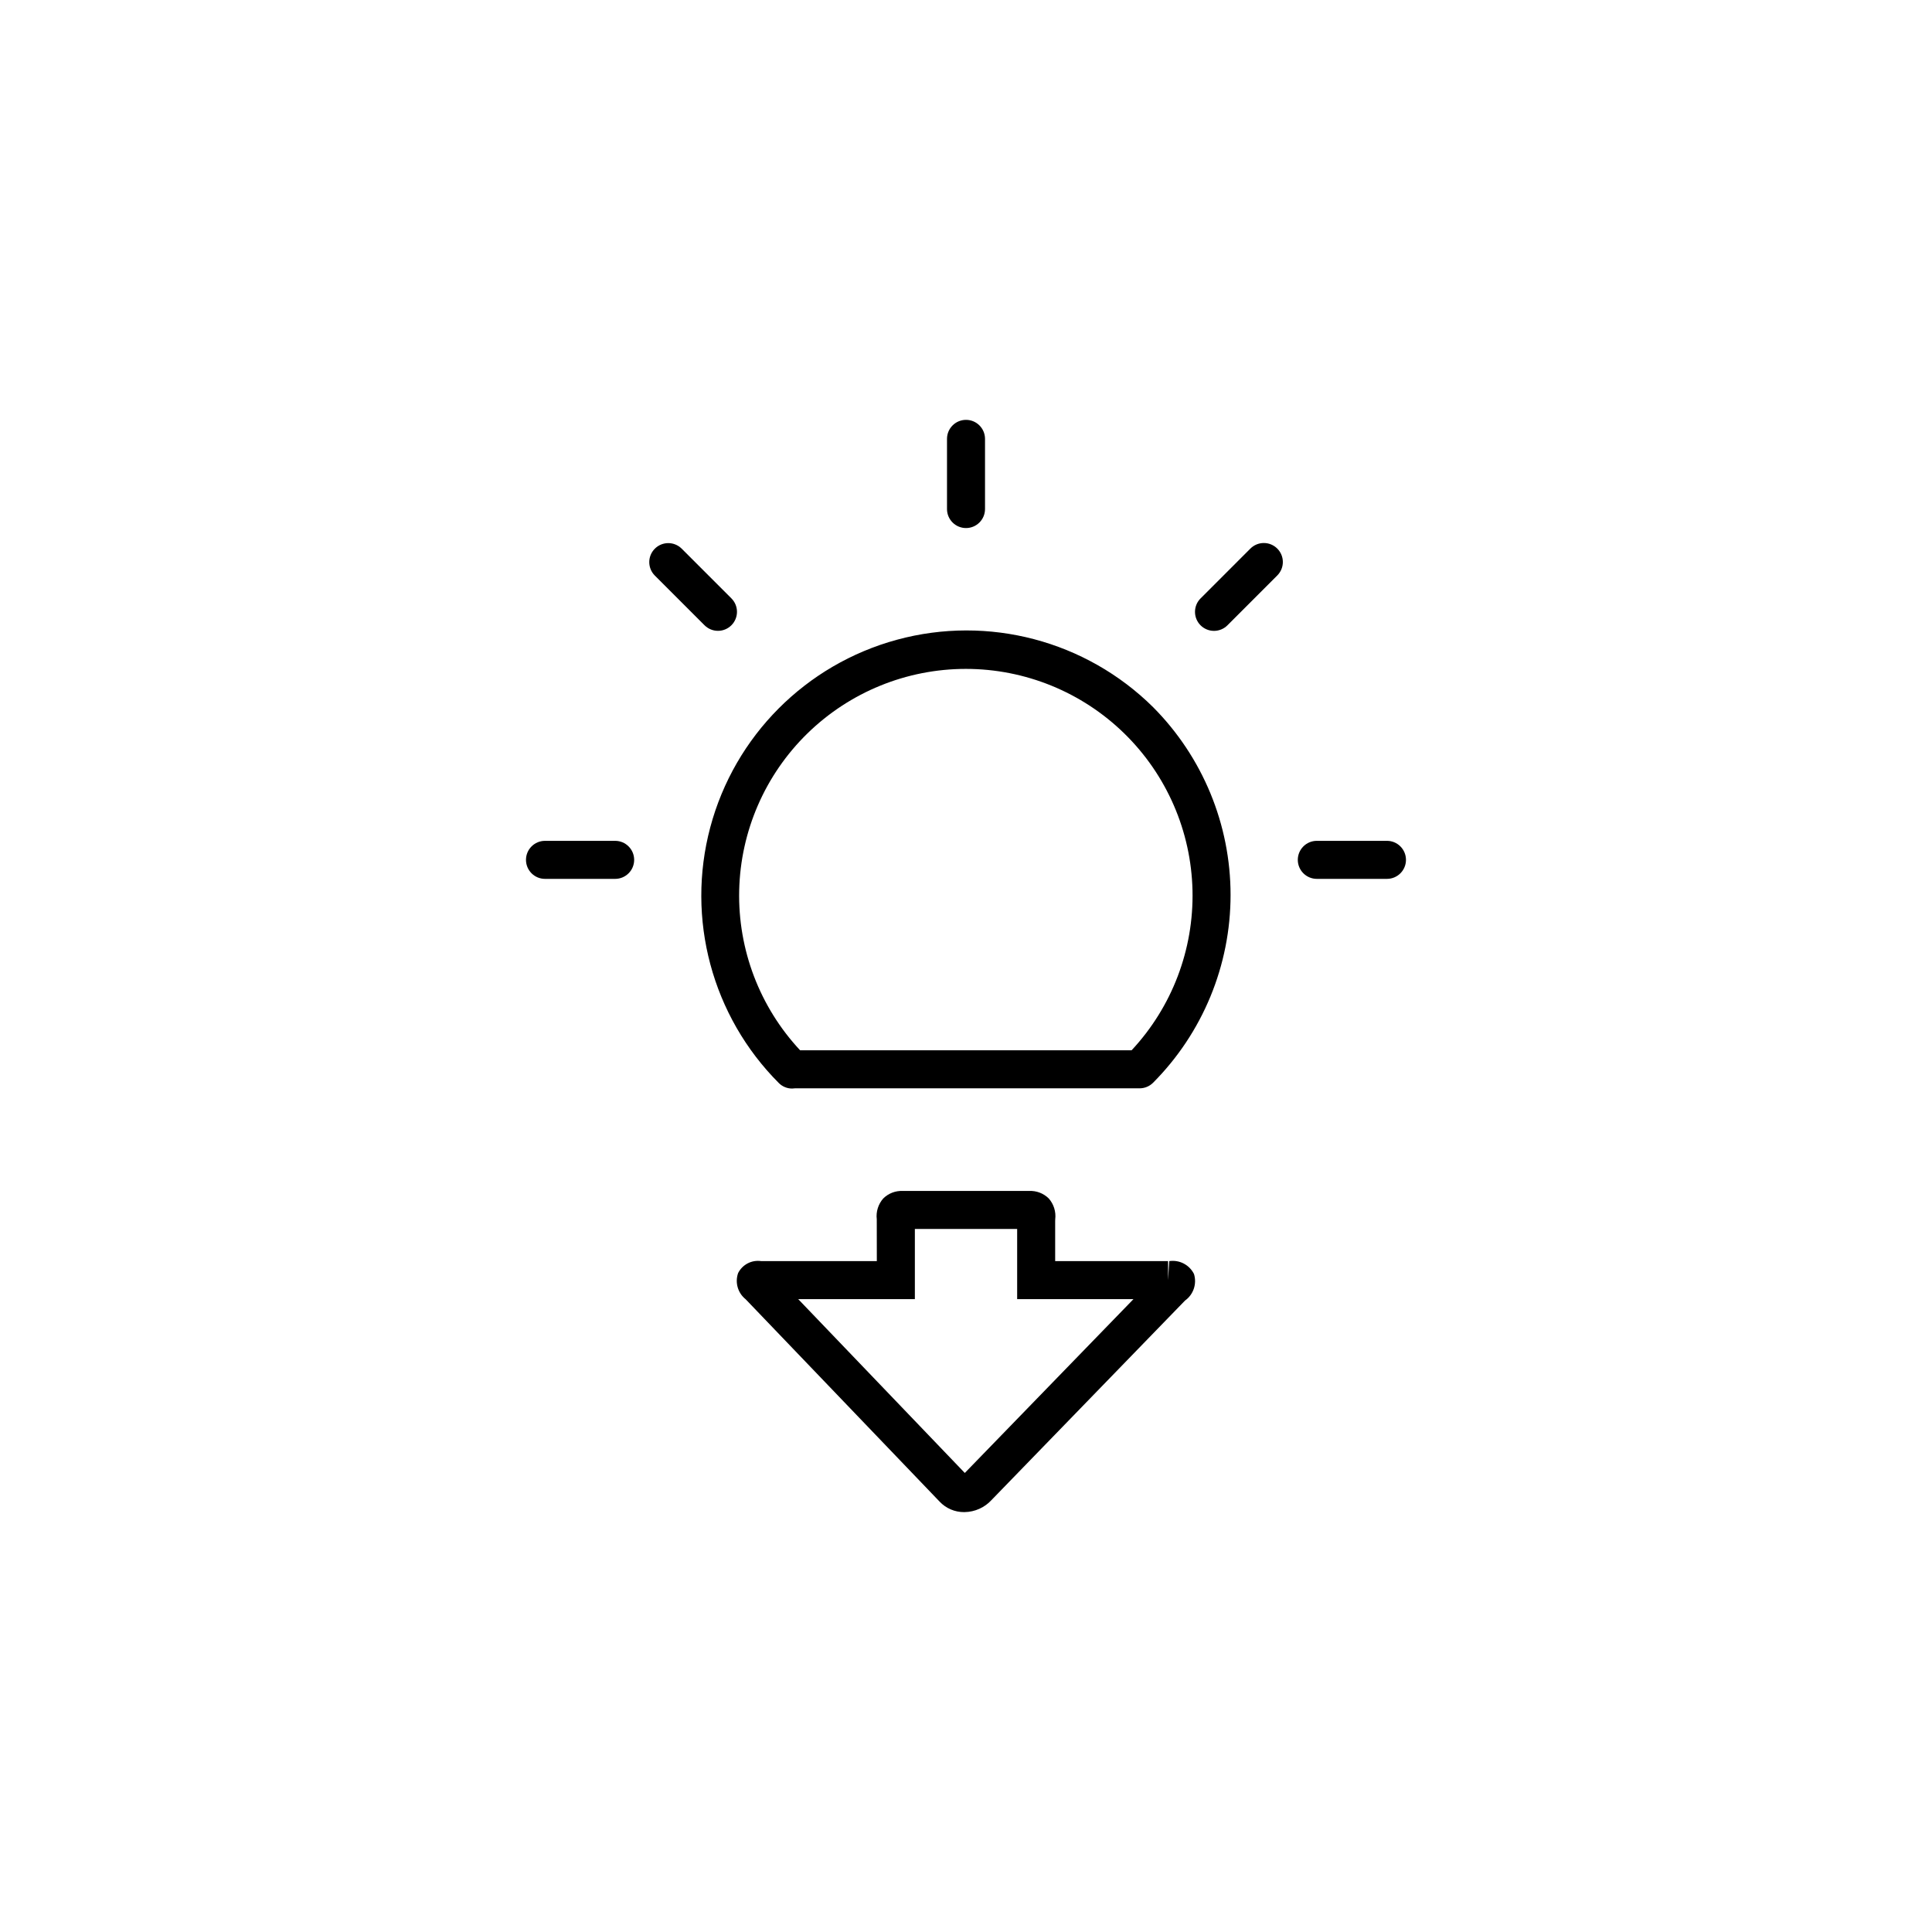 <?xml version="1.0" encoding="UTF-8"?>
<!-- Uploaded to: SVG Repo, www.svgrepo.com, Generator: SVG Repo Mixer Tools -->
<svg fill="#000000" width="800px" height="800px" version="1.1" viewBox="144 144 512 512" xmlns="http://www.w3.org/2000/svg">
 <g>
  <path d="m460.42 481.62c-1.219-2.434-3.859-3.809-6.551-3.41l-0.32 5.039v-5.039h-29.918v-10.582l0.016-0.508v0.004c0.238-2-0.383-4.004-1.711-5.516-1.379-1.363-3.266-2.09-5.203-1.992h-33.465c-1.938-0.098-3.824 0.629-5.199 1.992-1.332 1.512-1.953 3.516-1.715 5.516l0.016 11.086h-29.918l-0.758-0.008c-2.5-0.359-4.953 0.922-6.086 3.18-0.875 2.5-0.074 5.281 1.996 6.93l51.402 53.629c1.688 1.793 4.047 2.801 6.512 2.785l0.117-0.004c2.723-0.043 5.305-1.203 7.141-3.207l51.27-52.852c2.231-1.59 3.188-4.43 2.375-7.043zm-60.738 52.73-44.148-46.066h30.914v-18.594h27.109v18.594h30.824z"/>
  <path d="m405.04 278.9v-18.594c0-2.781-2.254-5.039-5.035-5.039-2.785 0-5.039 2.258-5.039 5.039v18.594c0 2.785 2.254 5.039 5.039 5.039 2.781 0 5.035-2.254 5.035-5.039z"/>
  <path d="m487.93 371.87c0 1.336 0.531 2.617 1.477 3.562 0.945 0.945 2.227 1.477 3.562 1.477h18.594c2.781 0 5.035-2.258 5.035-5.039s-2.254-5.039-5.035-5.039h-18.594c-1.336 0-2.617 0.531-3.562 1.477-0.945 0.945-1.477 2.227-1.477 3.562z"/>
  <path d="m288.43 376.91h18.59c2.785 0 5.039-2.258 5.039-5.039s-2.254-5.039-5.039-5.039h-18.59c-2.785 0-5.039 2.258-5.039 5.039s2.254 5.039 5.039 5.039z"/>
  <path d="m482.49 289.38c-0.945-0.945-2.227-1.477-3.562-1.477-1.336 0-2.617 0.531-3.562 1.477l-13.199 13.203v-0.004c-0.949 0.945-1.48 2.227-1.48 3.566-0.004 1.336 0.527 2.621 1.473 3.566 0.945 0.945 2.231 1.477 3.566 1.477 1.34-0.004 2.621-0.535 3.566-1.484l13.199-13.203c0.945-0.945 1.477-2.227 1.477-3.562s-0.531-2.617-1.477-3.559z"/>
  <path d="m337.83 309.7c0.945-0.945 1.477-2.227 1.477-3.562s-0.531-2.617-1.477-3.562l-13.199-13.199c-1.973-1.938-5.137-1.926-7.094 0.031-1.953 1.953-1.969 5.117-0.031 7.09l13.199 13.203h0.004c0.941 0.945 2.223 1.477 3.559 1.477s2.617-0.531 3.562-1.477z"/>
  <path d="m449.58 331.4c-17.812-17.625-43.664-24.434-67.848-17.871s-43.047 25.508-49.504 49.719c-6.457 24.215 0.465 50.035 18.168 67.77 0.934 0.938 2.203 1.461 3.523 1.457 0.262 0 0.52-0.02 0.777-0.059h91.32c1.336 0 2.617-0.531 3.562-1.477 13.152-13.223 20.535-31.117 20.535-49.77 0-18.652-7.383-36.543-20.535-49.77zm-5.695 90.938h-87.848c-10.711-11.473-16.504-26.684-16.145-42.371 0.363-15.691 6.848-30.621 18.074-41.59s26.297-17.113 41.992-17.113c15.695 0 30.77 6.144 41.992 17.113 11.227 10.969 17.711 25.898 18.074 41.59 0.359 15.688-5.434 30.898-16.141 42.371z"/>
 </g>
</svg>